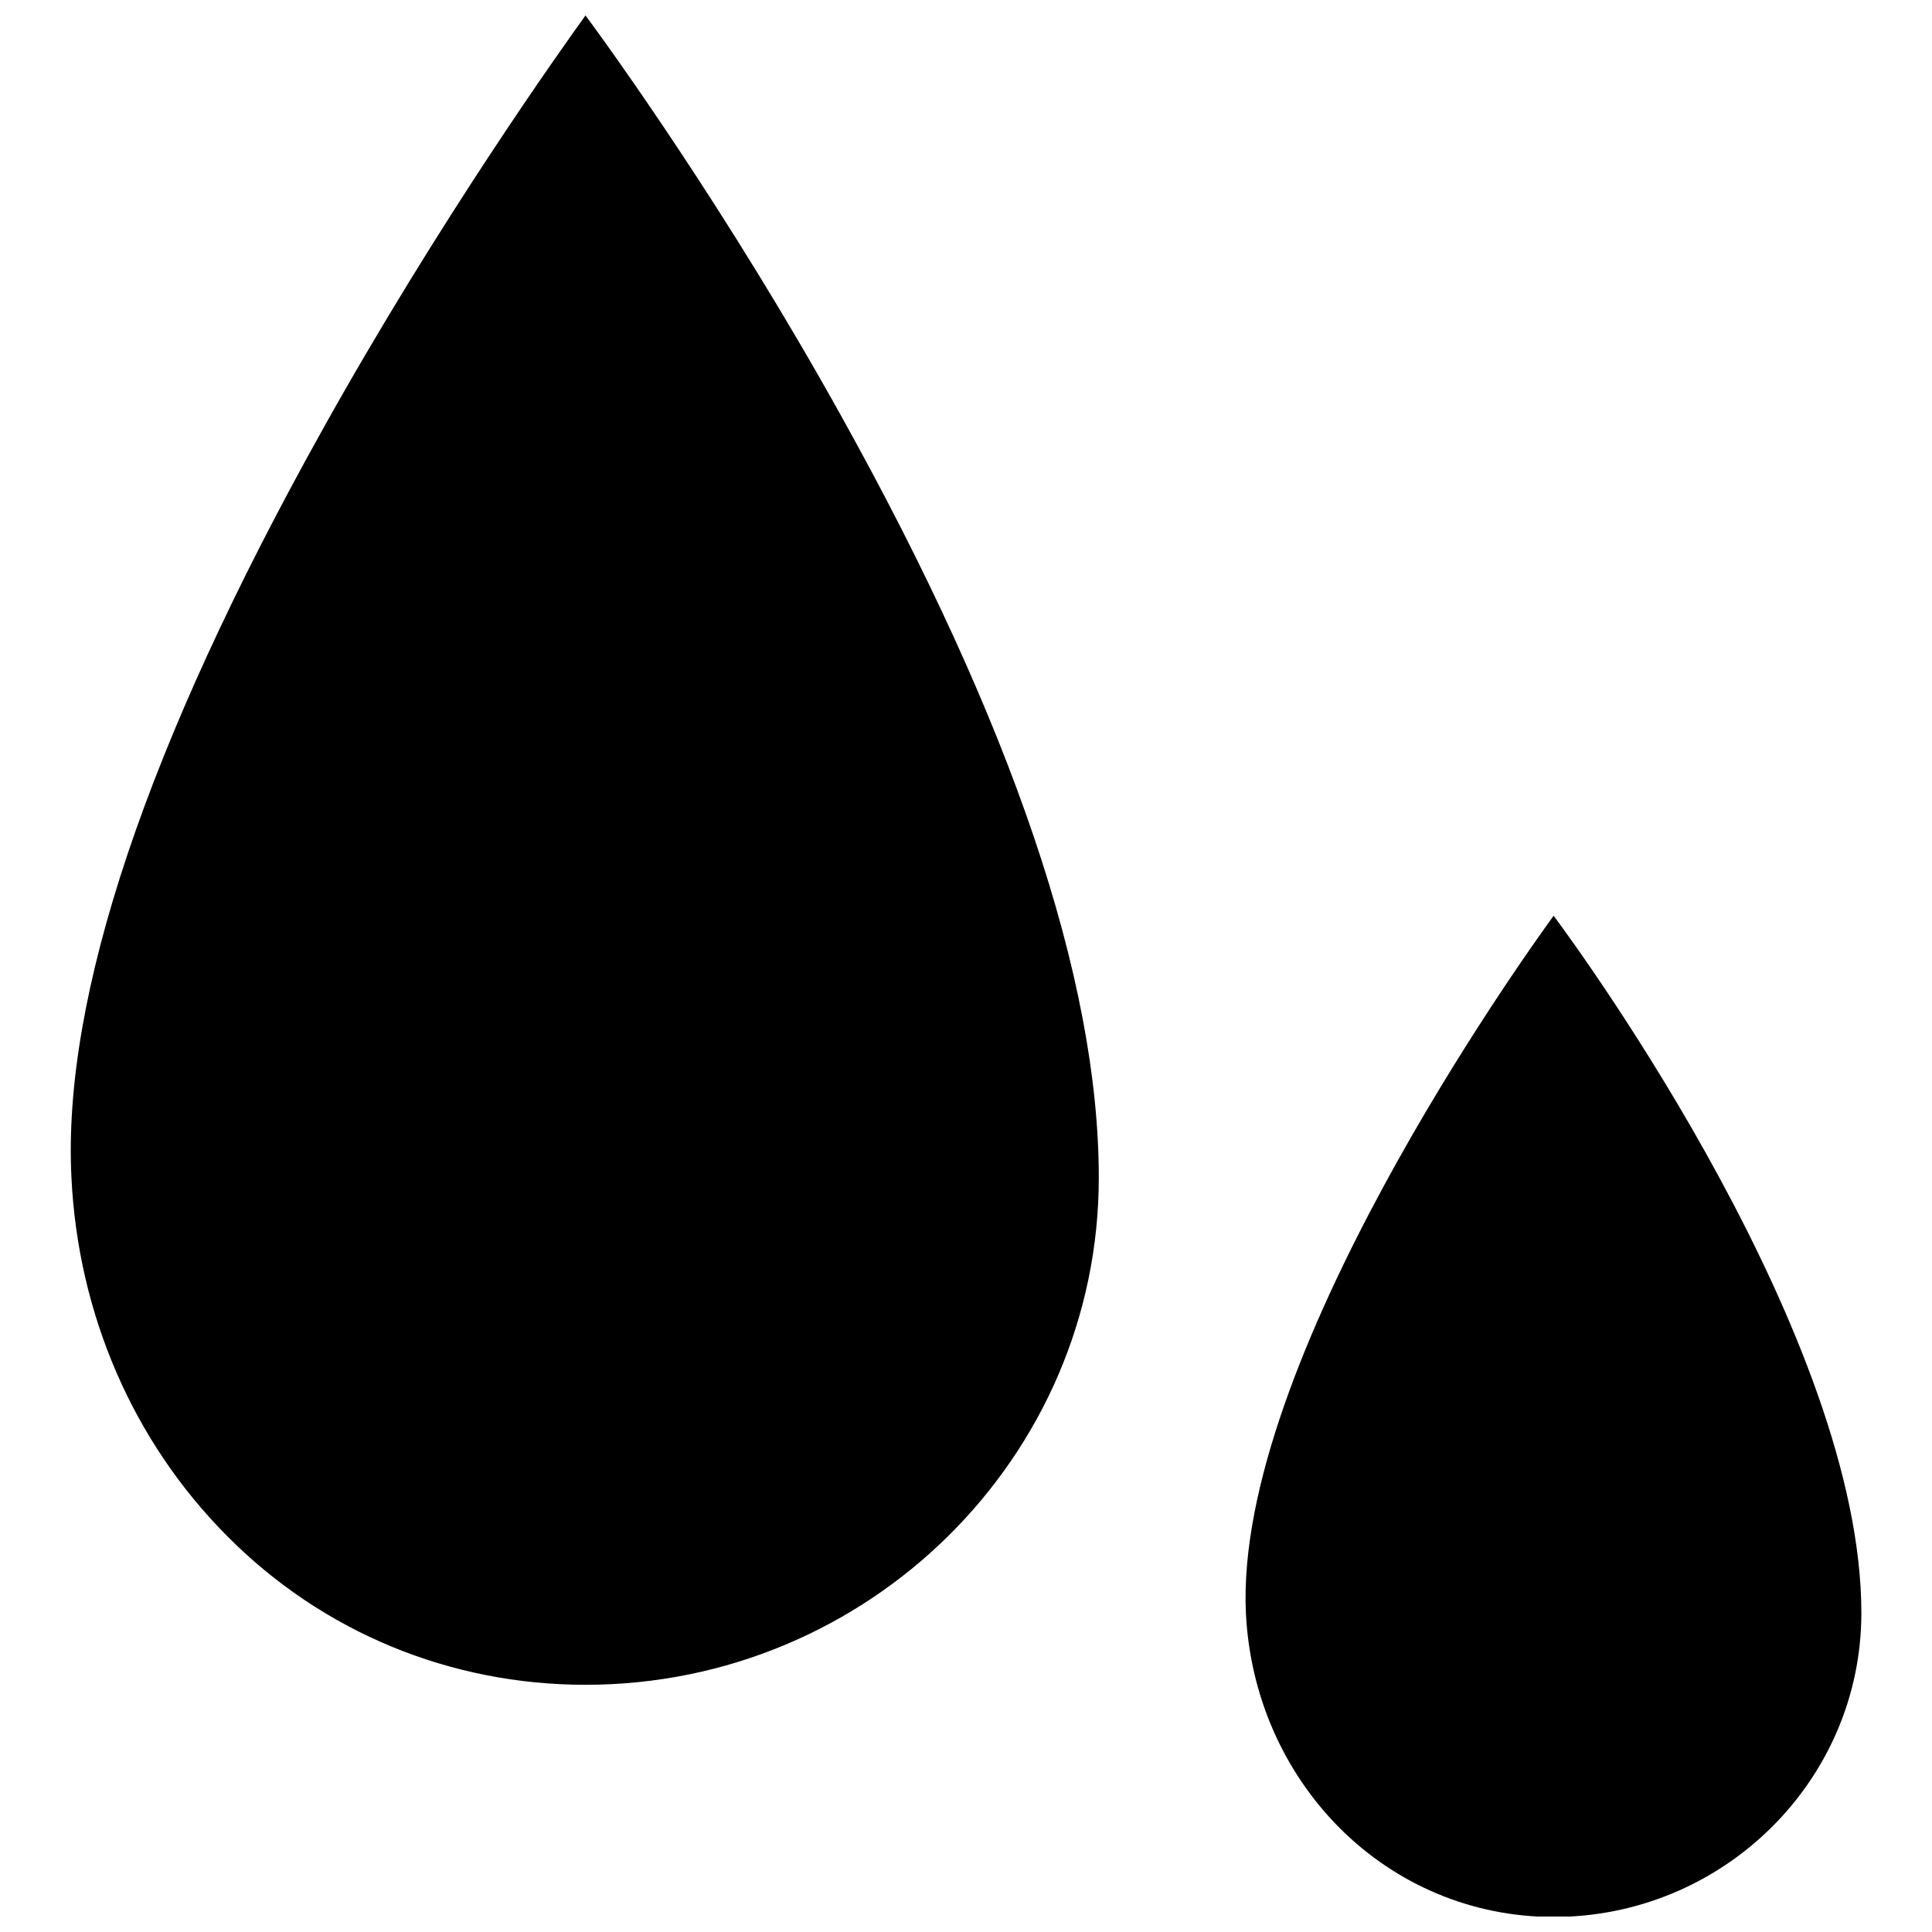 <?xml version="1.0" encoding="UTF-8"?>
<!-- Uploaded to: ICON Repo, www.svgrepo.com, Generator: ICON Repo Mixer Tools -->
<svg width="800px" height="800px" version="1.1" viewBox="144 144 512 512" xmlns="http://www.w3.org/2000/svg">
 <defs>
  <clipPath id="b">
   <path d="m474 386h164v265.9h-164z"/>
  </clipPath>
  <clipPath id="a">
   <path d="m162 148.09h274v442.91h-274z"/>
  </clipPath>
 </defs>
 <g>
  <g clip-path="url(#b)">
   <path d="m555.73 386.68c-8.664 11.914-84.691 118.37-81.551 184.87 1.082 21.66 9.855 41.805 24.801 56.855 15.16 15.16 35.305 23.609 56.75 23.609 44.945 0 81.551-36.172 81.551-80.574-0.004-72.449-72.996-173.28-81.551-184.76z"/>
  </g>
  <g clip-path="url(#a)">
   <path d="m299.17 148.09c-5.848 8.121-38.555 53.824-69.961 110.25-46.352 83.172-68.664 149.78-66.281 197.64 1.734 36.281 16.352 70.07 41.262 95.086 25.234 25.449 59.023 39.422 94.98 39.422 74.941 0 136.02-60.324 136.02-134.4 0-52.523-22.961-120.54-68.336-201.98-30.109-54.148-60.648-96.492-67.688-106.02z"/>
  </g>
 </g>
</svg>